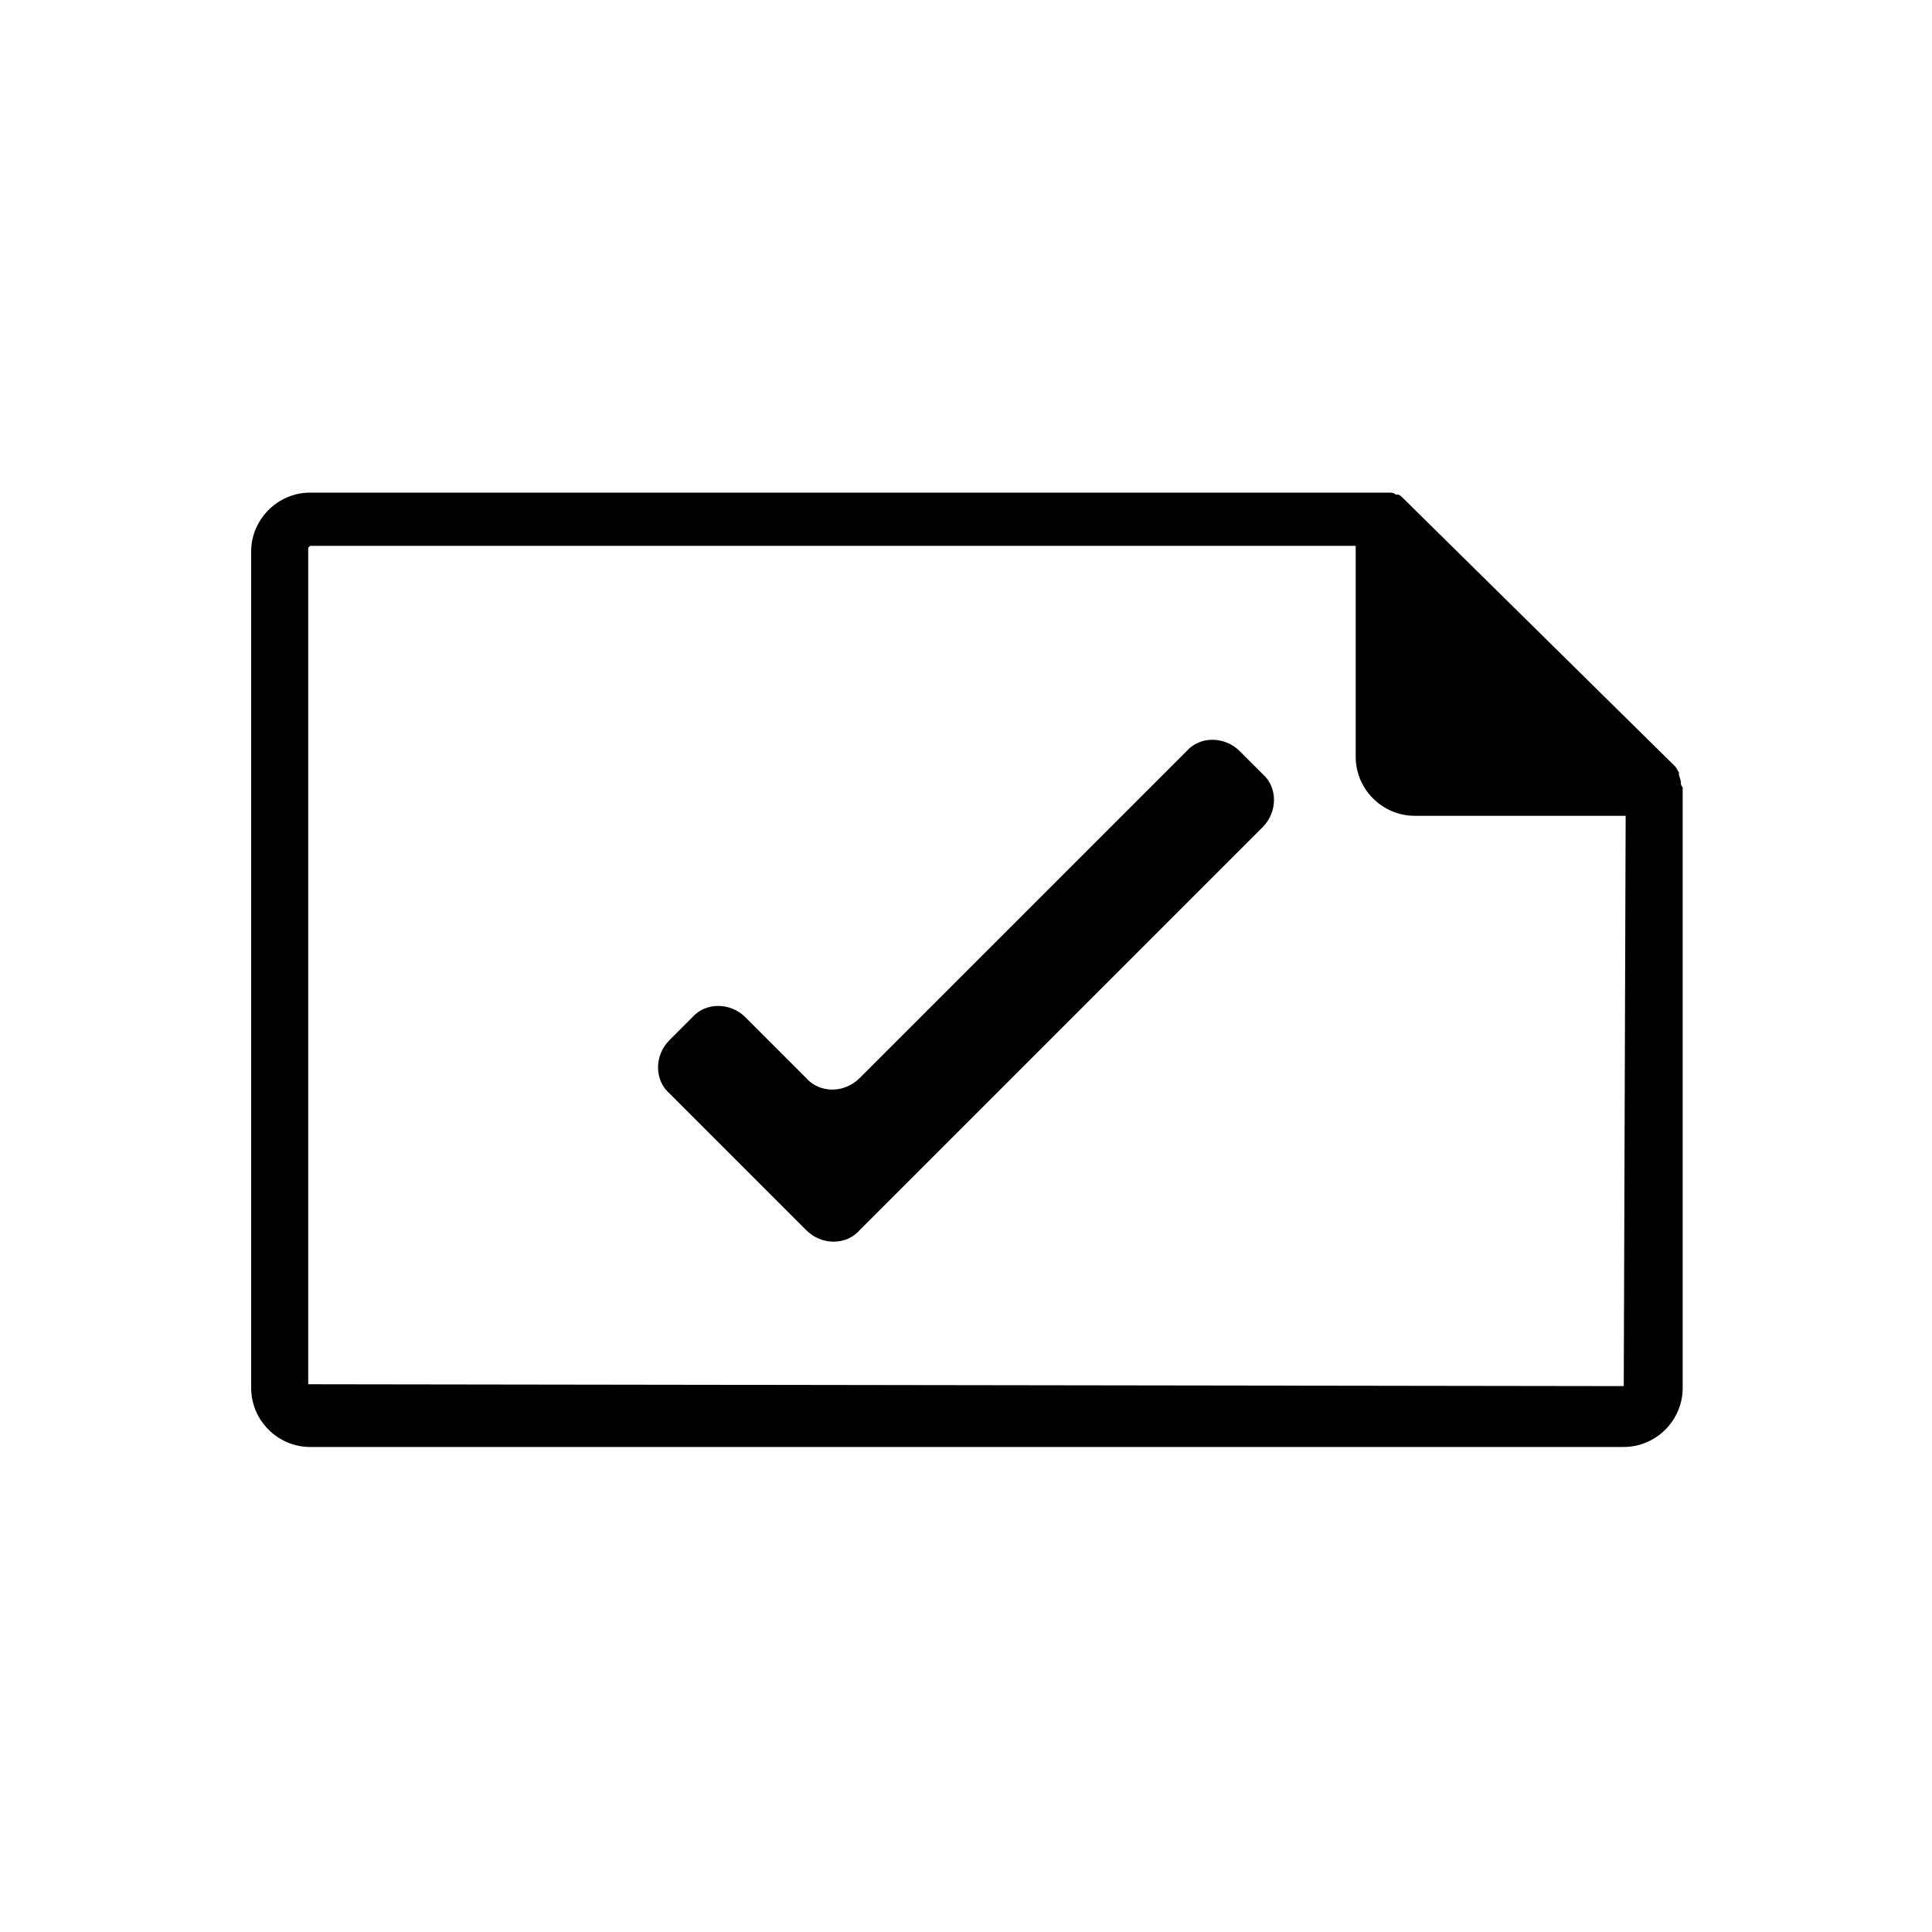<?xml version="1.0" encoding="UTF-8"?>
<!-- Uploaded to: ICON Repo, www.svgrepo.com, Generator: ICON Repo Mixer Tools -->
<svg fill="#000000" width="800px" height="800px" version="1.1" viewBox="144 144 512 512" xmlns="http://www.w3.org/2000/svg">
 <g>
  <path d="m589.43 351.13c0-0.504-0.504-1.512-0.504-2.016v-0.504c-0.504-0.504-0.504-1.008-1.008-1.512l-72.043-71.035c-0.504-0.504-1.008-1.008-1.512-1.008h-0.504c-0.504-0.504-1.008-0.504-2.016-0.504h-1.512-284.15c-8.566 0-15.617 7.055-15.617 15.617v221.68c0 8.566 7.055 15.617 15.617 15.617h348.13c8.566 0 15.617-7.055 15.617-15.617v-159.2c-0.504-0.504-0.504-1.008-0.504-1.512zm-363.75 159.71v-221.68l0.504-0.504h277.09l0.004 55.922c0 8.566 7.055 15.617 15.617 15.617h55.922l-0.504 151.14z"/>
  <path d="m472.55 343.07c-4.031-4.031-10.578-4.031-14.105 0l-86.656 86.656c-4.031 4.031-10.578 4.031-14.105 0l-16.121-16.121c-4.031-4.031-10.578-4.031-14.105 0l-6.047 6.047c-4.031 4.031-4.031 10.578 0 14.105l36.273 36.273c4.031 4.031 10.578 4.031 14.105 0l106.81-106.81c4.031-4.031 4.031-10.578 0-14.105z"/>
 </g>
</svg>